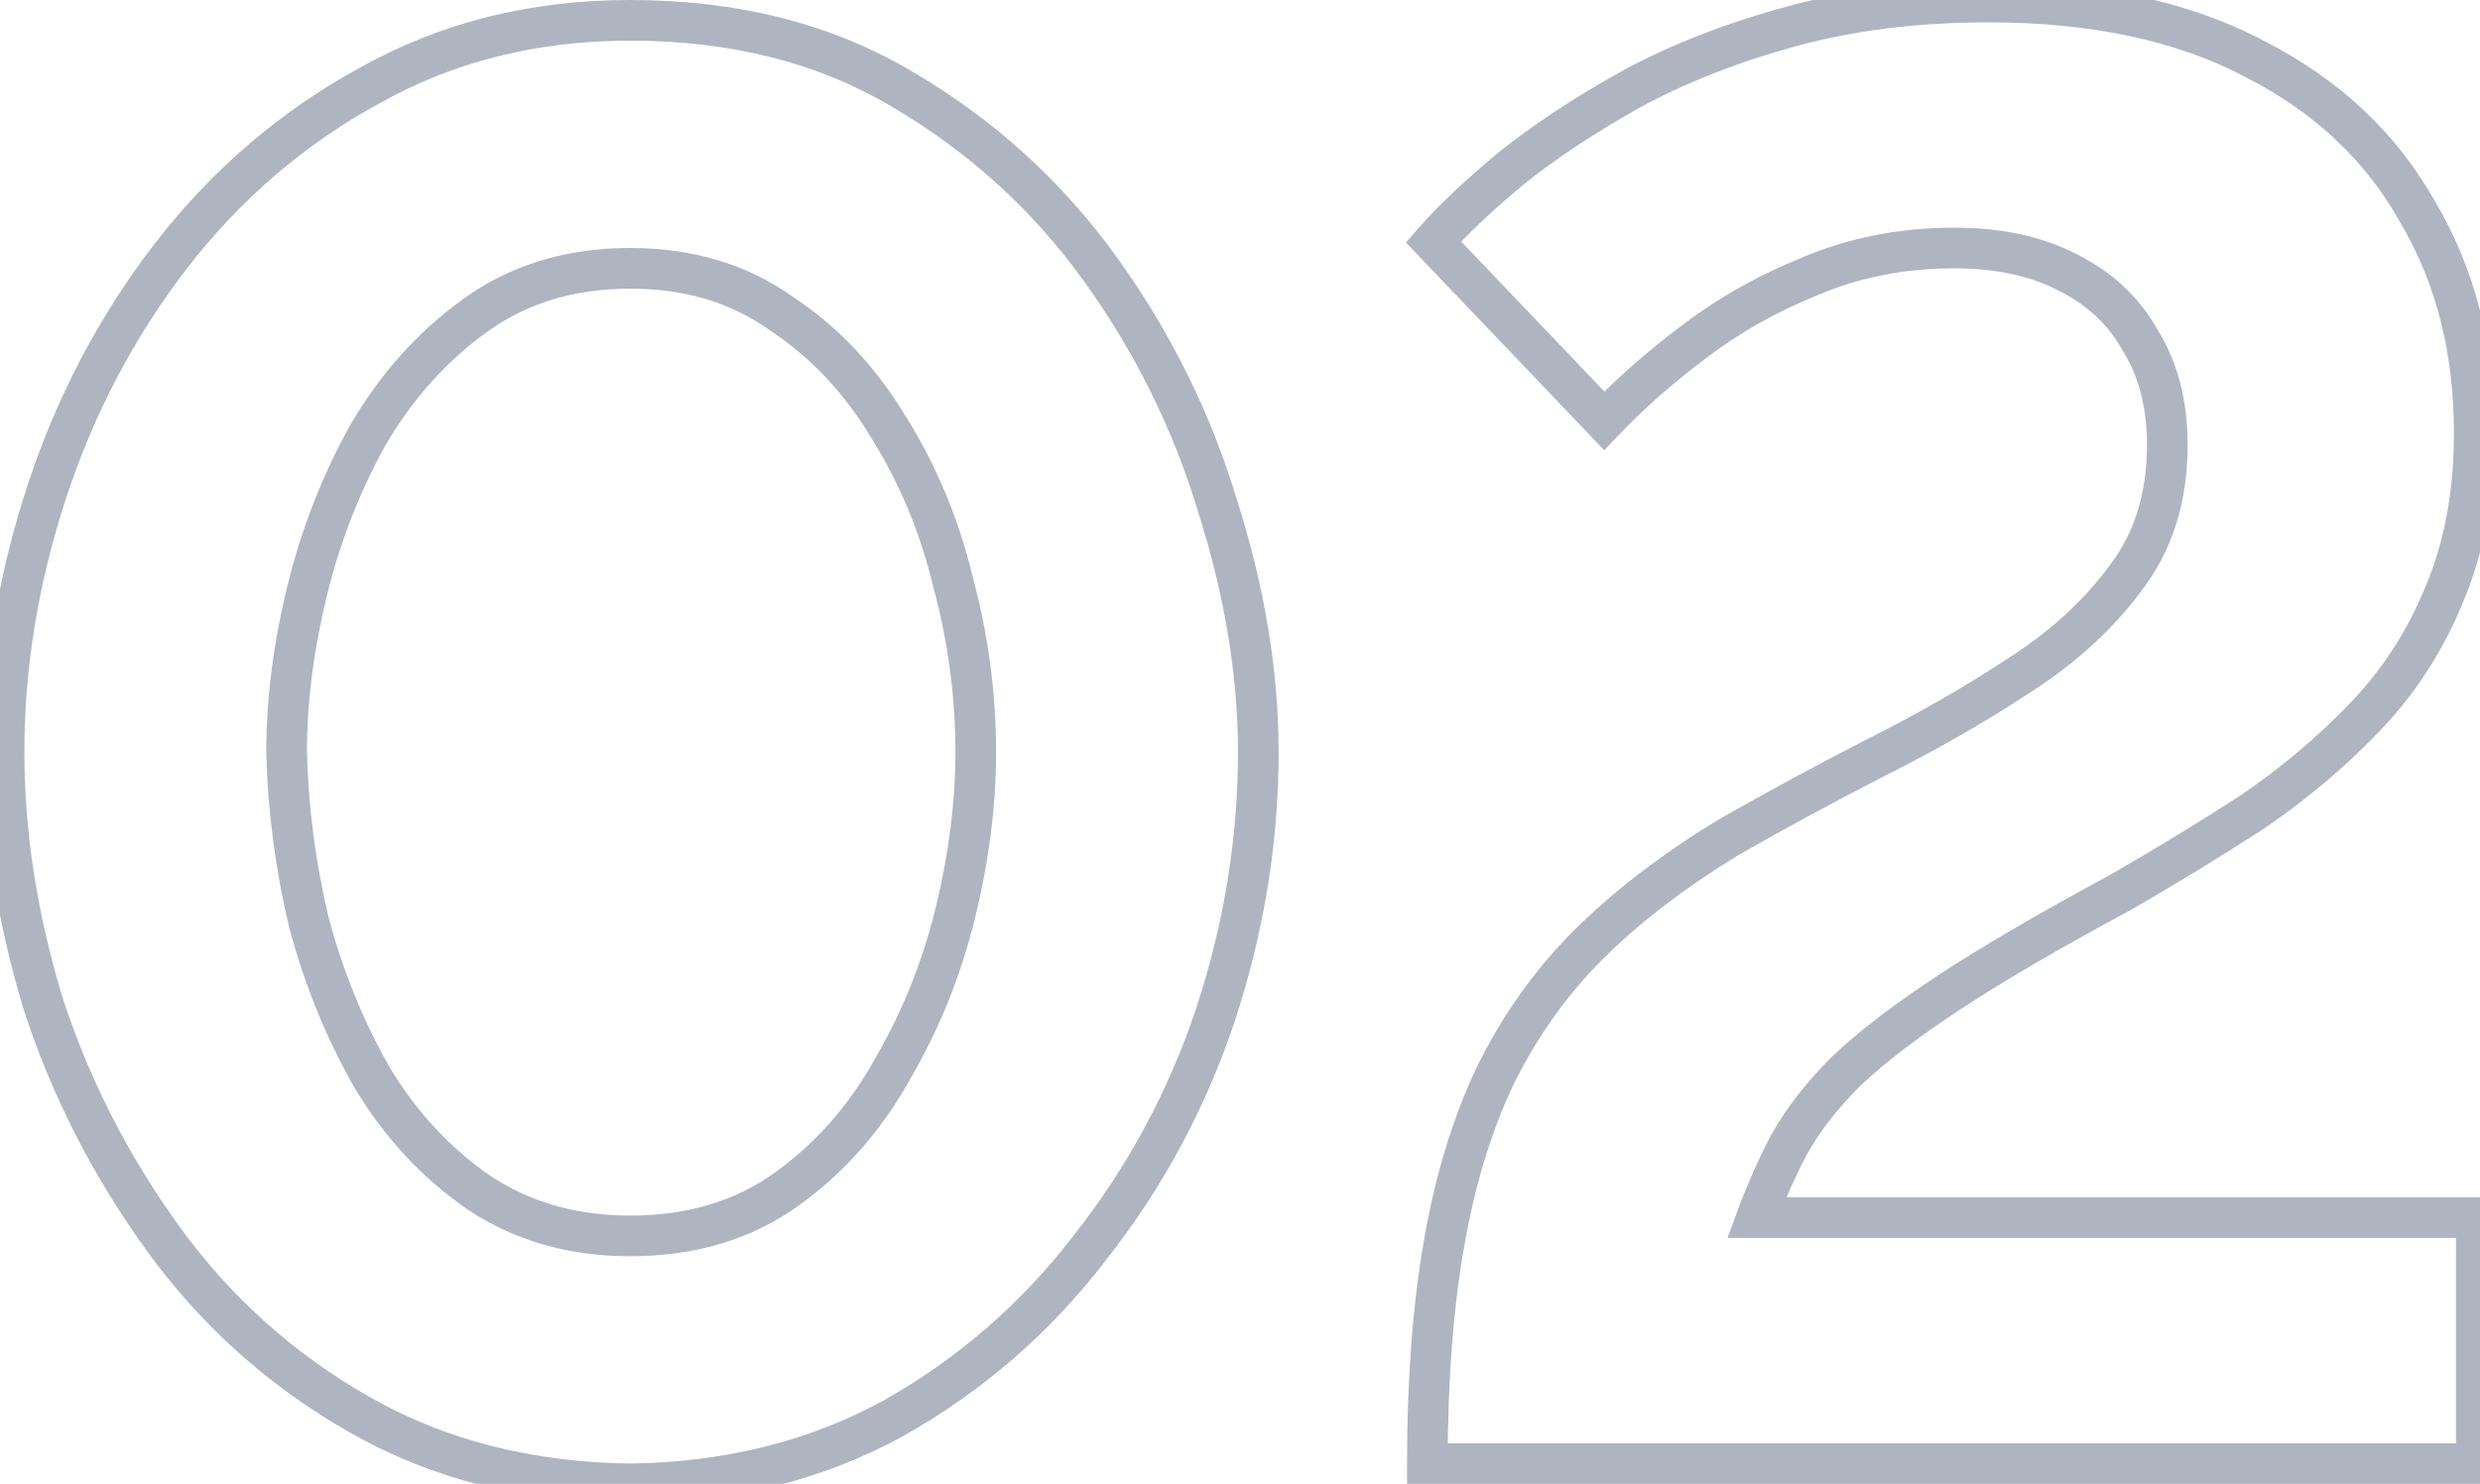 <svg width="122" height="73" viewBox="0 0 122 73" fill="none" xmlns="http://www.w3.org/2000/svg">
<mask id="path-1-outside-1_4669_1662" maskUnits="userSpaceOnUse" x="-1" y="-1" width="124" height="75" fill="black">
<rect fill="white" x="-1" y="-1" width="124" height="75"/>
<path d="M31 73C26 72.933 21.567 71.8 17.7 69.6C13.833 67.4 10.6 64.5 8 60.9C5.4 57.3 3.433 53.433 2.1 49.3C0.833 45.1 0.2 41 0.2 37C0.2 32.733 0.9 28.467 2.3 24.2C3.7 19.933 5.733 16.067 8.4 12.6C11.133 9.067 14.4 6.267 18.2 4.2C22 2.067 26.267 1 31 1C36.133 1 40.6 2.133 44.4 4.4C48.267 6.667 51.5 9.6 54.1 13.2C56.7 16.8 58.633 20.7 59.9 24.9C61.233 29.1 61.9 33.133 61.9 37C61.9 41.333 61.2 45.633 59.8 49.9C58.4 54.1 56.333 57.933 53.6 61.4C50.933 64.867 47.7 67.667 43.9 69.8C40.1 71.867 35.8 72.933 31 73ZM14.1 37C14.167 39.8 14.533 42.6 15.2 45.4C15.933 48.133 16.967 50.667 18.3 53C19.7 55.333 21.467 57.233 23.6 58.7C25.733 60.1 28.2 60.8 31 60.8C34 60.8 36.567 60.033 38.7 58.5C40.833 56.967 42.567 55 43.9 52.6C45.3 50.2 46.333 47.633 47 44.9C47.667 42.167 48 39.533 48 37C48 34.2 47.633 31.433 46.9 28.7C46.233 25.9 45.167 23.333 43.7 21C42.3 18.667 40.533 16.8 38.4 15.4C36.333 13.933 33.867 13.2 31 13.2C28.067 13.2 25.533 13.967 23.4 15.5C21.267 17.033 19.5 19 18.1 21.4C16.767 23.8 15.767 26.367 15.1 29.1C14.433 31.833 14.1 34.467 14.1 37ZM70.217 72C70.217 67.933 70.484 64.367 71.017 61.3C71.55 58.167 72.384 55.4 73.517 53C74.717 50.533 76.251 48.367 78.117 46.5C79.984 44.633 82.284 42.867 85.017 41.2C87.35 39.867 89.751 38.567 92.217 37.3C94.751 36.033 97.084 34.7 99.217 33.3C101.417 31.9 103.184 30.3 104.517 28.5C105.917 26.7 106.617 24.5 106.617 21.9C106.617 19.9 106.184 18.2 105.317 16.8C104.517 15.333 103.317 14.2 101.717 13.4C100.184 12.6 98.317 12.2 96.117 12.2C93.584 12.2 91.217 12.667 89.017 13.6C86.884 14.467 84.951 15.567 83.217 16.9C81.55 18.167 80.117 19.433 78.917 20.7L70.517 11.9C71.451 10.833 72.717 9.633 74.317 8.3C75.984 6.967 77.951 5.667 80.217 4.4C82.55 3.133 85.184 2.1 88.117 1.3C91.05 0.5 94.284 0.1 97.817 0.1C103.017 0.1 107.384 1.033 110.917 2.9C114.451 4.7 117.117 7.2 118.917 10.4C120.784 13.533 121.717 17.167 121.717 21.3C121.717 24.3 121.217 26.967 120.217 29.3C119.284 31.567 117.984 33.567 116.317 35.3C114.651 37.033 112.784 38.6 110.717 40C108.651 41.333 106.517 42.633 104.317 43.9C100.851 45.767 98.05 47.4 95.917 48.8C93.784 50.2 92.084 51.5 90.817 52.7C89.617 53.9 88.684 55.1 88.017 56.3C87.417 57.433 86.884 58.633 86.417 59.9H121.817V72H70.217Z"/>
</mask>
<path d="M31 73L30.987 74L31 74L31.014 74L31 73ZM17.7 69.6L17.206 70.469L17.7 69.6ZM8 60.9L8.811 60.315L8 60.9ZM2.1 49.3L1.143 49.589L1.145 49.598L1.148 49.607L2.1 49.3ZM2.3 24.2L3.25 24.512H3.25L2.3 24.2ZM8.4 12.6L7.609 11.988L7.607 11.99L8.4 12.6ZM18.2 4.2L18.678 5.079L18.689 5.072L18.2 4.2ZM44.4 4.4L43.888 5.259L43.894 5.263L44.4 4.4ZM54.1 13.2L53.289 13.786L54.1 13.2ZM59.9 24.9L58.943 25.189L58.945 25.196L58.947 25.203L59.9 24.9ZM59.8 49.9L60.749 50.216L60.75 50.212L59.8 49.9ZM53.6 61.4L52.815 60.781L52.807 60.79L53.6 61.4ZM43.9 69.8L44.378 70.679L44.389 70.672L43.9 69.8ZM14.1 37H13.1V37.012L13.1 37.024L14.1 37ZM15.2 45.4L14.227 45.632L14.23 45.645L14.234 45.659L15.2 45.4ZM18.3 53L17.432 53.496L17.437 53.505L17.442 53.514L18.3 53ZM23.6 58.7L23.034 59.524L23.042 59.53L23.051 59.536L23.6 58.7ZM38.7 58.5L38.116 57.688L38.7 58.5ZM43.9 52.6L43.036 52.096L43.031 52.105L43.026 52.114L43.9 52.6ZM47 44.9L47.971 45.137H47.971L47 44.9ZM46.9 28.7L45.927 28.932L45.931 28.945L45.934 28.959L46.9 28.7ZM43.7 21L42.843 21.515L42.848 21.523L42.853 21.532L43.7 21ZM38.4 15.4L37.821 16.215L37.836 16.226L37.851 16.236L38.4 15.4ZM23.4 15.5L23.984 16.312H23.984L23.4 15.5ZM18.1 21.4L17.236 20.896L17.231 20.905L17.226 20.914L18.1 21.4ZM15.1 29.1L16.072 29.337V29.337L15.1 29.1ZM31.013 72C26.161 71.935 21.897 70.837 18.195 68.731L17.206 70.469C21.236 72.763 25.839 73.931 30.987 74L31.013 72ZM18.195 68.731C14.452 66.602 11.327 63.798 8.811 60.315L7.189 61.486C9.873 65.202 13.215 68.198 17.206 70.469L18.195 68.731ZM8.811 60.315C6.271 56.797 4.352 53.024 3.052 48.993L1.148 49.607C2.514 53.842 4.529 57.803 7.189 61.486L8.811 60.315ZM3.057 49.011C1.816 44.896 1.2 40.893 1.2 37H-0.8C-0.8 41.107 -0.15 45.304 1.143 49.589L3.057 49.011ZM1.2 37C1.2 32.845 1.881 28.683 3.25 24.512L1.35 23.888C-0.081 28.25 -0.8 32.622 -0.8 37H1.2ZM3.25 24.512C4.616 20.35 6.597 16.584 9.193 13.21L7.607 11.99C4.87 15.549 2.784 19.517 1.35 23.888L3.25 24.512ZM9.191 13.212C11.842 9.784 15.004 7.077 18.678 5.078L17.722 3.322C13.796 5.457 10.424 8.349 7.609 11.988L9.191 13.212ZM18.689 5.072C22.327 3.03 26.423 2 31 2V-3.8147e-06C26.11 -3.8147e-06 21.673 1.104 17.71 3.328L18.689 5.072ZM31 2C35.982 2 40.266 3.098 43.888 5.259L44.912 3.541C40.934 1.168 36.284 -3.8147e-06 31 -3.8147e-06V2ZM43.894 5.263C47.642 7.46 50.771 10.299 53.289 13.786L54.911 12.614C52.229 8.901 48.891 5.874 44.906 3.537L43.894 5.263ZM53.289 13.786C55.825 17.297 57.708 21.096 58.943 25.189L60.857 24.611C59.558 20.304 57.575 16.303 54.911 12.614L53.289 13.786ZM58.947 25.203C60.253 29.318 60.9 33.249 60.9 37H62.9C62.9 33.017 62.213 28.882 60.853 24.597L58.947 25.203ZM60.9 37C60.9 41.224 60.218 45.419 58.85 49.588L60.75 50.212C62.182 45.848 62.9 41.443 62.9 37H60.9ZM58.851 49.584C57.488 53.674 55.476 57.405 52.815 60.781L54.385 62.019C57.19 58.461 59.312 54.526 60.749 50.216L58.851 49.584ZM52.807 60.79C50.223 64.15 47.092 66.861 43.41 68.928L44.389 70.672C48.308 68.472 51.644 65.583 54.393 62.01L52.807 60.79ZM43.422 68.921C39.78 70.903 35.642 71.935 30.986 72L31.014 74C35.958 73.931 40.42 72.831 44.378 70.678L43.422 68.921ZM13.1 37.024C13.169 39.896 13.545 42.765 14.227 45.632L16.173 45.168C15.522 42.435 15.165 39.704 15.1 36.976L13.1 37.024ZM14.234 45.659C14.989 48.471 16.054 51.084 17.432 53.496L19.168 52.504C17.88 50.249 16.878 47.796 16.166 45.141L14.234 45.659ZM17.442 53.514C18.912 55.964 20.776 57.972 23.034 59.524L24.166 57.876C22.157 56.495 20.488 54.702 19.157 52.486L17.442 53.514ZM23.051 59.536C25.363 61.053 28.025 61.8 31 61.8V59.8C28.375 59.8 26.103 59.147 24.149 57.864L23.051 59.536ZM31 61.8C34.179 61.8 36.957 60.984 39.284 59.312L38.116 57.688C36.177 59.082 33.821 59.8 31 59.8V61.8ZM39.284 59.312C41.542 57.689 43.373 55.609 44.774 53.086L43.026 52.114C41.761 54.391 40.125 56.245 38.116 57.688L39.284 59.312ZM44.764 53.104C46.213 50.62 47.282 47.963 47.971 45.137L46.029 44.663C45.384 47.304 44.387 49.781 43.036 52.096L44.764 53.104ZM47.971 45.137C48.655 42.334 49 39.621 49 37H47C47 39.445 46.678 41.999 46.029 44.663L47.971 45.137ZM49 37C49 34.112 48.622 31.258 47.866 28.441L45.934 28.959C46.645 31.609 47 34.288 47 37H49ZM47.873 28.468C47.182 25.567 46.074 22.898 44.547 20.468L42.853 21.532C44.259 23.769 45.285 26.233 45.927 28.932L47.873 28.468ZM44.557 20.485C43.085 18.032 41.216 16.052 38.949 14.564L37.851 16.236C39.851 17.548 41.515 19.302 42.843 21.515L44.557 20.485ZM38.979 14.585C36.721 12.982 34.046 12.2 31 12.2V14.2C33.688 14.2 35.945 14.884 37.821 16.215L38.979 14.585ZM31 12.2C27.883 12.2 25.139 13.018 22.816 14.688L23.984 16.312C25.927 14.915 28.251 14.2 31 14.2V12.2ZM22.816 14.688C20.563 16.308 18.703 18.382 17.236 20.896L18.964 21.904C20.297 19.618 21.971 17.759 23.984 16.312L22.816 14.688ZM17.226 20.914C15.848 23.394 14.816 26.045 14.129 28.863L16.072 29.337C16.718 26.688 17.685 24.206 18.974 21.886L17.226 20.914ZM14.129 28.863C13.445 31.666 13.1 34.379 13.1 37H15.1C15.1 34.555 15.422 32.001 16.072 29.337L14.129 28.863ZM70.217 72H69.217V73H70.217V72ZM71.017 61.3L72.002 61.471L72.003 61.468L71.017 61.3ZM73.517 53L72.618 52.562L72.613 52.573L73.517 53ZM78.117 46.5L77.41 45.793L78.117 46.5ZM85.017 41.2L84.521 40.332L84.509 40.339L84.497 40.346L85.017 41.2ZM92.217 37.3L91.77 36.406L91.76 36.41L92.217 37.3ZM99.217 33.3L98.68 32.456L98.668 32.464L99.217 33.3ZM104.517 28.5L103.728 27.886L103.721 27.895L103.714 27.905L104.517 28.5ZM105.317 16.8L104.439 17.279L104.452 17.303L104.467 17.326L105.317 16.8ZM101.717 13.4L101.255 14.287L101.262 14.291L101.27 14.294L101.717 13.4ZM89.017 13.6L89.394 14.527L89.401 14.524L89.408 14.521L89.017 13.6ZM83.217 16.9L83.822 17.696L83.827 17.693L83.217 16.9ZM78.917 20.7L78.194 21.39L78.92 22.151L79.643 21.388L78.917 20.7ZM70.517 11.9L69.765 11.242L69.163 11.929L69.794 12.591L70.517 11.9ZM74.317 8.3L73.692 7.519L73.685 7.525L73.677 7.532L74.317 8.3ZM80.217 4.4L79.74 3.521L79.729 3.527L80.217 4.4ZM88.117 1.3L88.38 2.265H88.38L88.117 1.3ZM110.917 2.9L110.45 3.784L110.457 3.788L110.463 3.791L110.917 2.9ZM118.917 10.4L118.046 10.89L118.052 10.901L118.058 10.912L118.917 10.4ZM120.217 29.3L119.298 28.906L119.295 28.913L119.293 28.919L120.217 29.3ZM116.317 35.3L117.038 35.993L116.317 35.3ZM110.717 40L111.259 40.84L111.269 40.834L111.278 40.828L110.717 40ZM104.317 43.9L104.791 44.781L104.804 44.774L104.816 44.767L104.317 43.9ZM95.917 48.8L96.466 49.636L95.917 48.8ZM90.817 52.7L90.129 51.974L90.12 51.983L90.11 51.993L90.817 52.7ZM88.017 56.3L87.143 55.814L87.138 55.823L87.133 55.832L88.017 56.3ZM86.417 59.9L85.479 59.554L84.983 60.9H86.417V59.9ZM121.817 59.9H122.817V58.9H121.817V59.9ZM121.817 72V73H122.817V72H121.817ZM71.217 72C71.217 67.974 71.481 64.467 72.002 61.471L70.032 61.129C69.486 64.266 69.217 67.892 69.217 72H71.217ZM72.003 61.468C72.524 58.407 73.334 55.73 74.421 53.427L72.613 52.573C71.434 55.07 70.577 57.926 70.031 61.132L72.003 61.468ZM74.416 53.438C75.57 51.067 77.039 48.992 78.824 47.207L77.41 45.793C75.462 47.741 73.865 50 72.618 52.562L74.416 53.438ZM78.824 47.207C80.624 45.407 82.858 43.688 85.538 42.054L84.497 40.346C81.709 42.046 79.343 43.86 77.41 45.793L78.824 47.207ZM85.513 42.068C87.833 40.742 90.22 39.45 92.674 38.19L91.76 36.41C89.281 37.684 86.868 38.991 84.521 40.332L85.513 42.068ZM92.664 38.194C95.229 36.912 97.597 35.56 99.766 34.136L98.668 32.464C96.571 33.84 94.272 35.154 91.77 36.406L92.664 38.194ZM99.754 34.144C102.041 32.688 103.904 31.008 105.321 29.095L103.714 27.905C102.464 29.592 100.794 31.111 98.68 32.456L99.754 34.144ZM105.307 29.114C106.862 27.114 107.617 24.69 107.617 21.9H105.617C105.617 24.31 104.973 26.286 103.728 27.886L105.307 29.114ZM107.617 21.9C107.617 19.754 107.151 17.863 106.167 16.274L104.467 17.326C105.217 18.537 105.617 20.046 105.617 21.9H107.617ZM106.195 16.321C105.29 14.662 103.933 13.39 102.164 12.506L101.27 14.294C102.701 15.01 103.744 16.004 104.439 17.279L106.195 16.321ZM102.18 12.513C100.47 11.621 98.436 11.2 96.117 11.2V13.2C98.199 13.2 99.898 13.579 101.255 14.287L102.18 12.513ZM96.117 11.2C93.458 11.2 90.957 11.691 88.627 12.679L89.408 14.521C91.477 13.643 93.71 13.2 96.117 13.2V11.2ZM88.641 12.674C86.428 13.572 84.416 14.716 82.608 16.107L83.827 17.693C85.485 16.417 87.339 15.361 89.394 14.527L88.641 12.674ZM82.612 16.104C80.91 17.397 79.435 18.699 78.191 20.012L79.643 21.388C80.799 20.167 82.191 18.936 83.822 17.696L82.612 16.104ZM79.641 20.009L71.24 11.21L69.794 12.591L78.194 21.39L79.641 20.009ZM71.27 12.559C72.157 11.545 73.381 10.382 74.957 9.068L73.677 7.532C72.054 8.885 70.744 10.122 69.765 11.242L71.27 12.559ZM74.942 9.081C76.558 7.788 78.477 6.518 80.705 5.273L79.729 3.527C77.424 4.815 75.41 6.145 73.692 7.519L74.942 9.081ZM80.694 5.279C82.951 4.054 85.511 3.047 88.38 2.265L87.854 0.335C84.857 1.153 82.15 2.213 79.74 3.521L80.694 5.279ZM88.38 2.265C91.215 1.492 94.359 1.1 97.817 1.1V-0.9C94.209 -0.9 90.886 -0.492 87.854 0.335L88.38 2.265ZM97.817 1.1C102.902 1.1 107.098 2.013 110.45 3.784L111.384 2.016C107.67 0.054 103.133 -0.9 97.817 -0.9V1.1ZM110.463 3.791C113.836 5.509 116.35 7.876 118.046 10.89L119.789 9.91C117.884 6.524 115.065 3.891 111.371 2.009L110.463 3.791ZM118.058 10.912C119.821 13.871 120.717 17.322 120.717 21.3H122.717C122.717 17.011 121.747 13.196 119.776 9.888L118.058 10.912ZM120.717 21.3C120.717 24.189 120.236 26.718 119.298 28.906L121.136 29.694C122.198 27.216 122.717 24.411 122.717 21.3H120.717ZM119.293 28.919C118.406 31.072 117.174 32.966 115.596 34.607L117.038 35.993C118.793 34.168 120.162 32.061 121.142 29.681L119.293 28.919ZM115.596 34.607C113.98 36.288 112.167 37.81 110.156 39.172L111.278 40.828C113.4 39.39 115.321 37.779 117.038 35.993L115.596 34.607ZM110.175 39.16C108.123 40.484 106.004 41.775 103.818 43.033L104.816 44.767C107.03 43.492 109.178 42.183 111.259 40.84L110.175 39.16ZM103.843 43.02C100.363 44.893 97.535 46.542 95.368 47.964L96.466 49.636C98.566 48.258 101.338 46.64 104.791 44.781L103.843 43.02ZM95.368 47.964C93.206 49.383 91.454 50.719 90.129 51.974L91.505 53.426C92.714 52.281 94.362 51.017 96.466 49.636L95.368 47.964ZM90.11 51.993C88.859 53.244 87.864 54.517 87.143 55.814L88.891 56.786C89.504 55.683 90.375 54.556 91.524 53.407L90.11 51.993ZM87.133 55.832C86.511 57.007 85.96 58.248 85.479 59.554L87.356 60.246C87.808 59.019 88.323 57.86 88.901 56.768L87.133 55.832ZM86.417 60.9H121.817V58.9H86.417V60.9ZM120.817 59.9V72H122.817V59.9H120.817ZM121.817 71H70.217V73H121.817V71Z" fill="#AEB5C1" mask="url(#path-1-outside-1_4669_1662)"/>
</svg>
